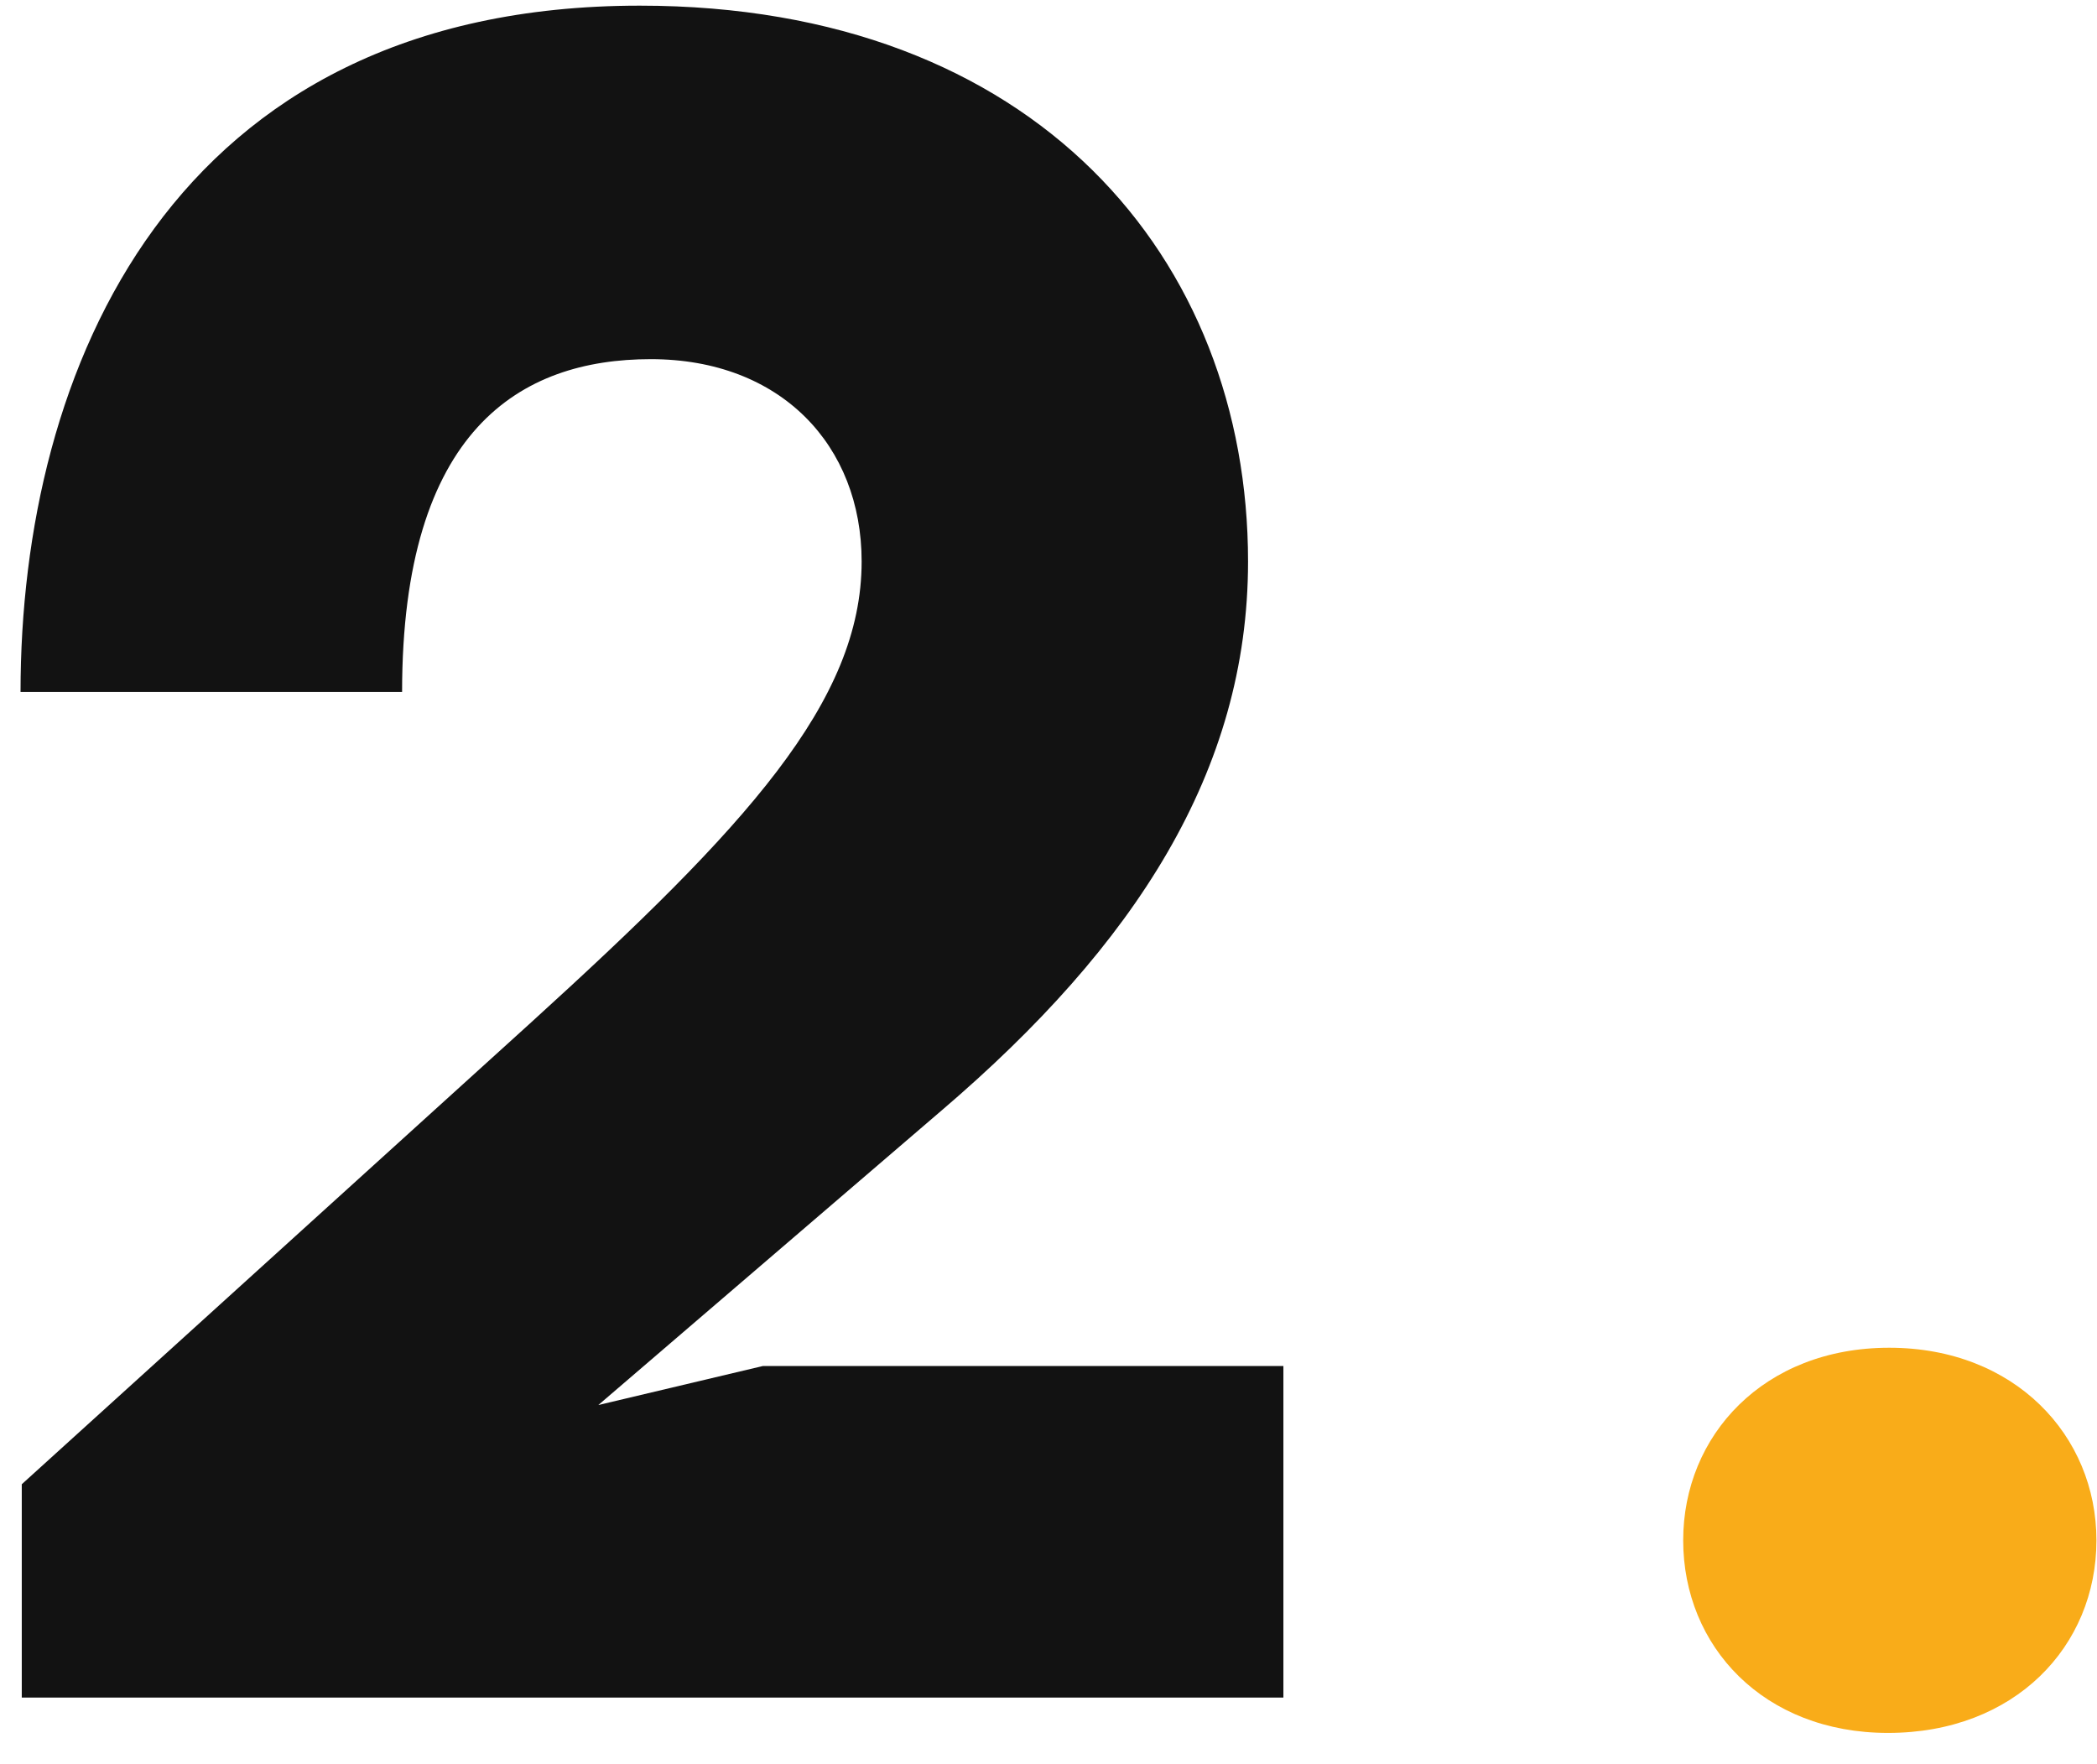 <svg width="63" height="53" viewBox="0 0 63 53" fill="none" xmlns="http://www.w3.org/2000/svg">
<path d="M38.557 51V41.039H22.919L17.976 42.211L28.303 33.349C34.089 28.405 37.495 23.168 37.495 16.869C37.495 7.787 31.123 0.17 19.221 0.17C5.122 0.17 0.617 11.156 0.617 20.788H12.08C12.08 12.914 15.632 10.79 19.55 10.79C23.469 10.79 25.886 13.39 25.886 16.869C25.886 21.081 22.407 24.852 15.961 30.712L0.654 44.591V51H38.557Z" fill="#121212"/>
<path d="M56.721 52.062C60.529 52.062 62.983 49.462 62.983 46.276C62.983 43.127 60.529 40.49 56.757 40.49C52.985 40.49 50.568 43.127 50.568 46.276C50.568 49.462 52.985 52.062 56.721 52.062Z" fill="#F9AC19"/>
</svg>
